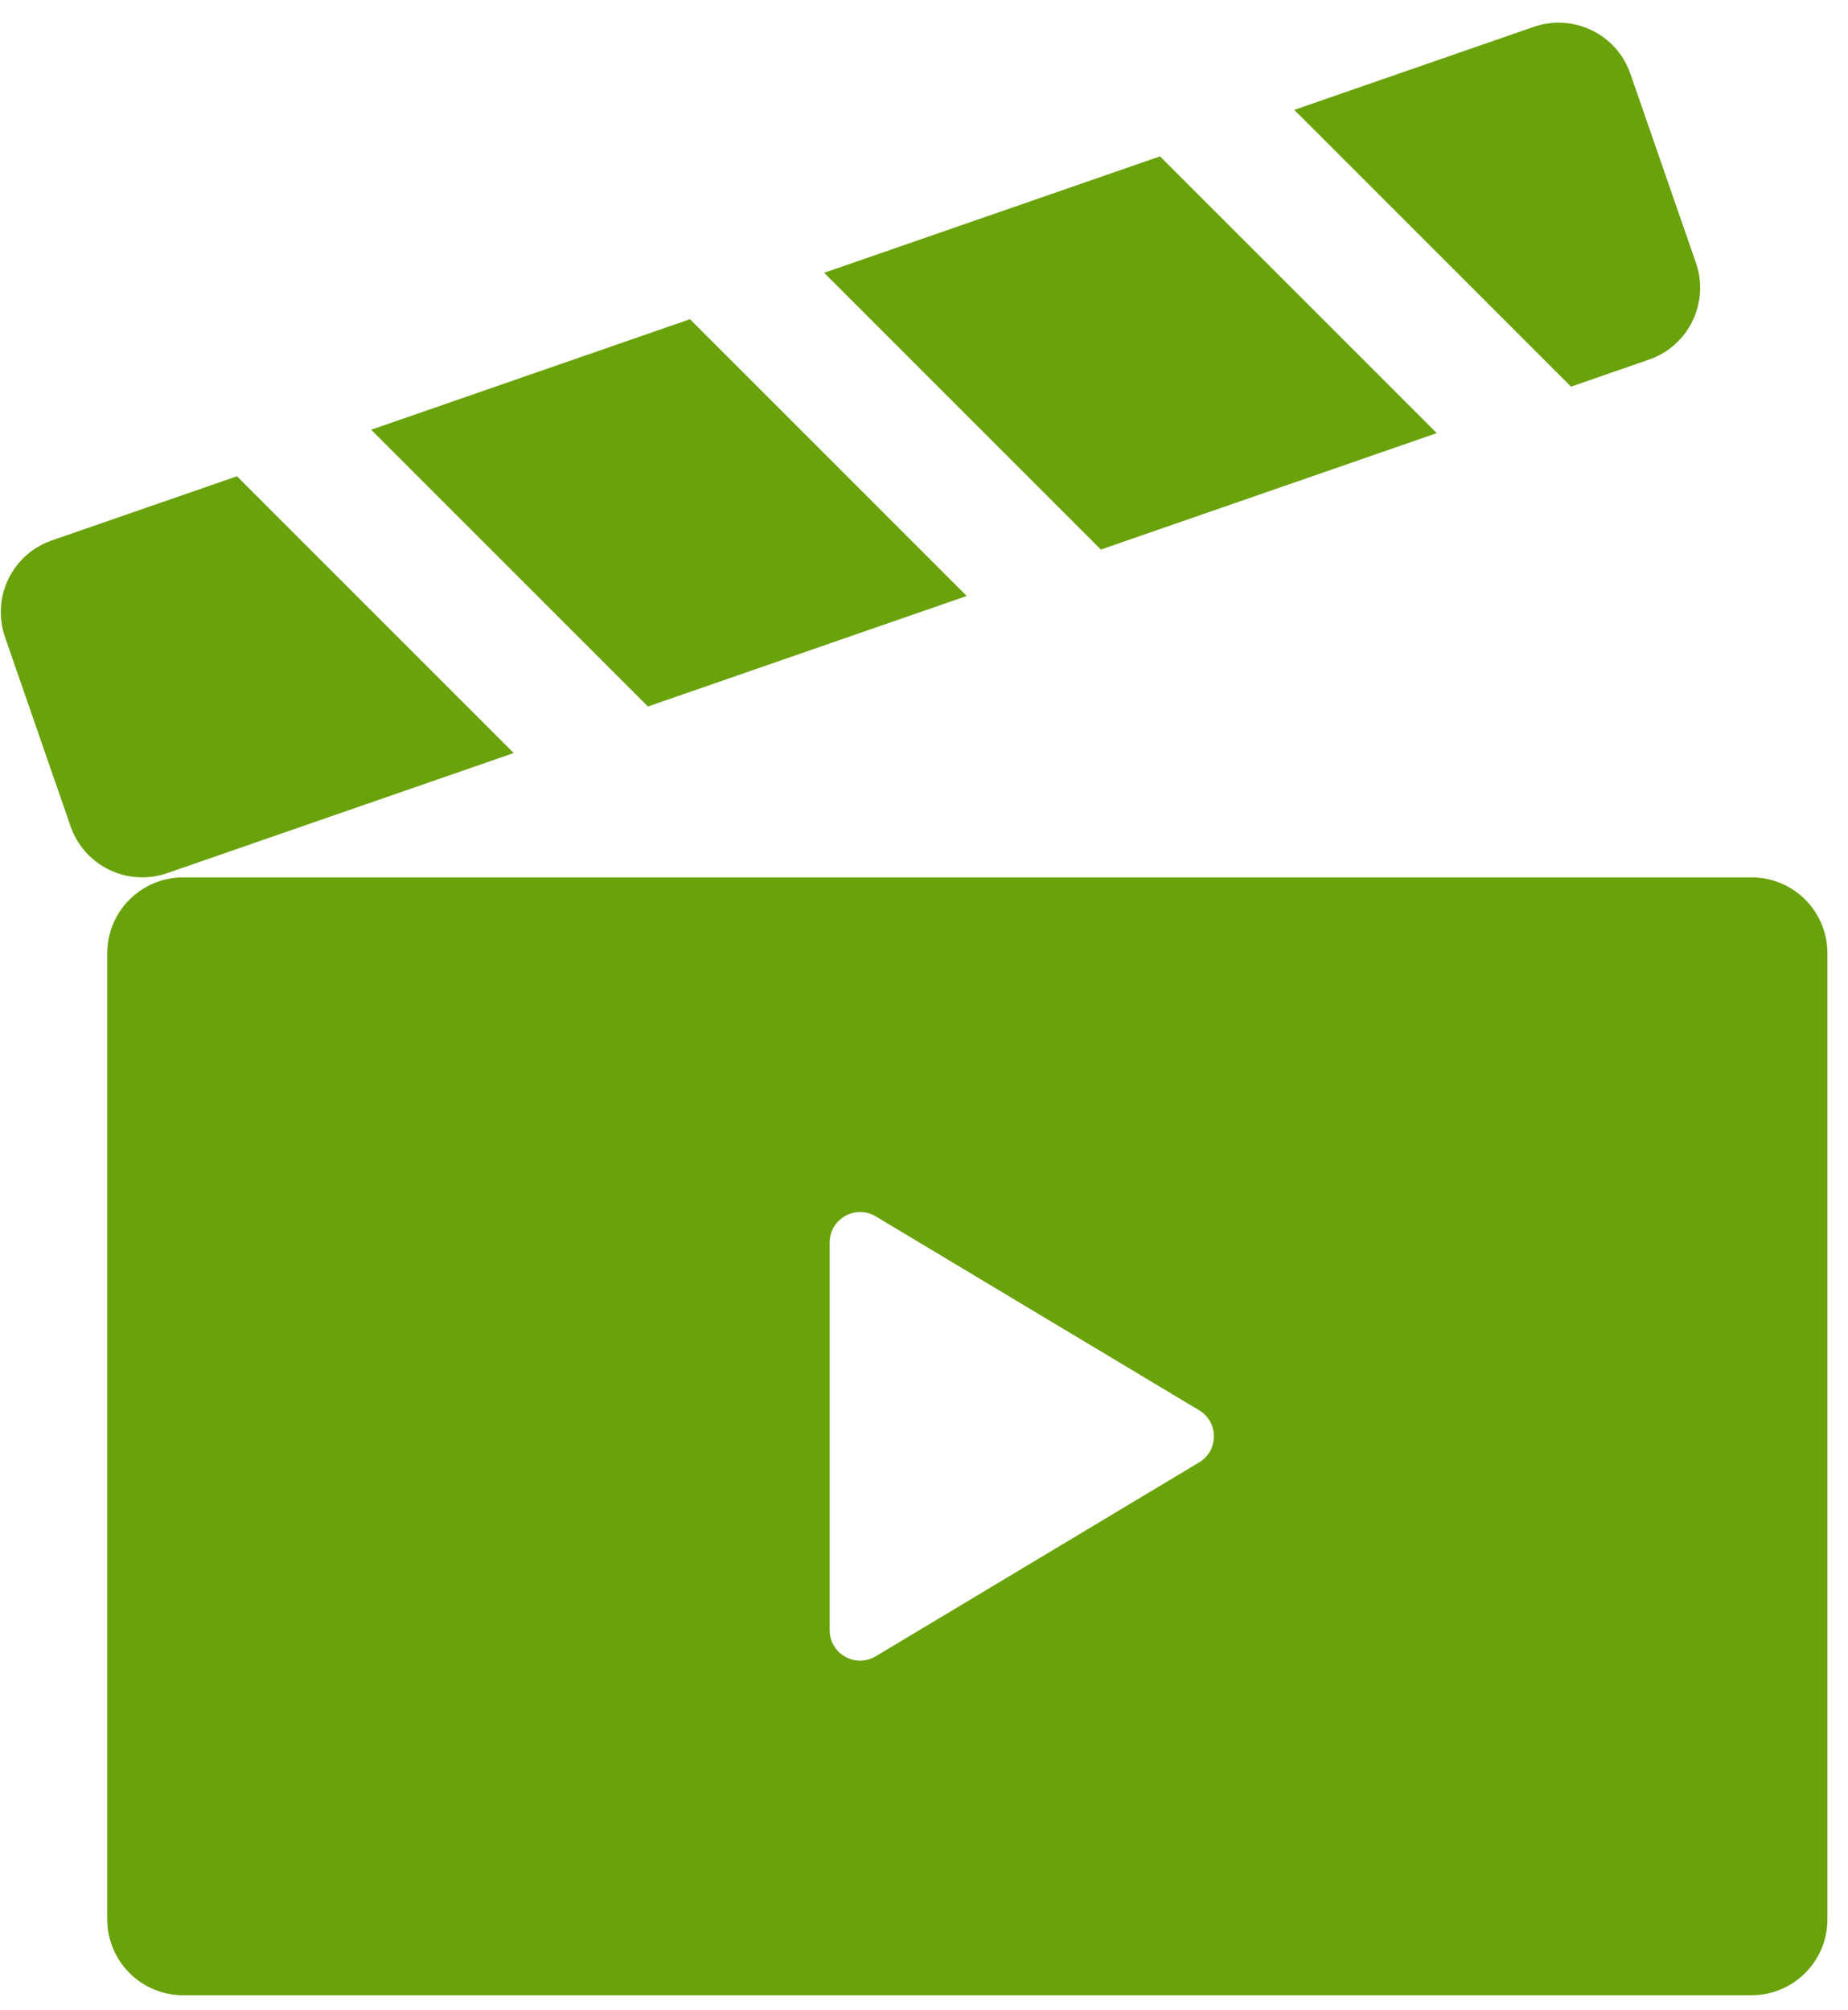 <?xml version="1.0" encoding="UTF-8"?> <svg xmlns="http://www.w3.org/2000/svg" width="80" height="87" viewBox="0 0 80 87" fill="none"><path fill-rule="evenodd" clip-rule="evenodd" d="M79.109 41.264C79.109 39.45 77.639 37.98 75.826 37.98H7.927C6.114 37.98 4.644 39.45 4.644 41.264V83.084C4.644 84.898 6.114 86.368 7.927 86.368H75.826C77.639 86.368 79.109 84.898 79.109 83.084V41.264ZM51.914 63.302C52.763 62.793 52.763 61.558 51.914 61.049L37.909 52.653C37.033 52.129 35.918 52.759 35.918 53.78V70.571C35.918 71.592 37.033 72.222 37.909 71.698L51.914 63.302Z" fill="#69A20A"></path><path fill-rule="evenodd" clip-rule="evenodd" d="M2.242 23.394C0.528 23.988 -0.378 25.858 0.215 27.573L3.056 35.769C3.649 37.483 5.52 38.39 7.234 37.797L22.238 32.597L10.258 20.617L2.242 23.394ZM16.069 18.602L28.049 30.582L41.849 25.798L29.869 13.818L16.069 18.602ZM62.198 18.749L47.657 23.789L35.677 11.809L50.218 6.769L62.198 18.749ZM68.009 16.737L71.388 15.565C73.103 14.972 74.009 13.101 73.419 11.387L70.578 3.19C69.985 1.476 68.111 0.57 66.397 1.163L56.028 4.757L68.009 16.737Z" fill="#69A20A"></path></svg> 